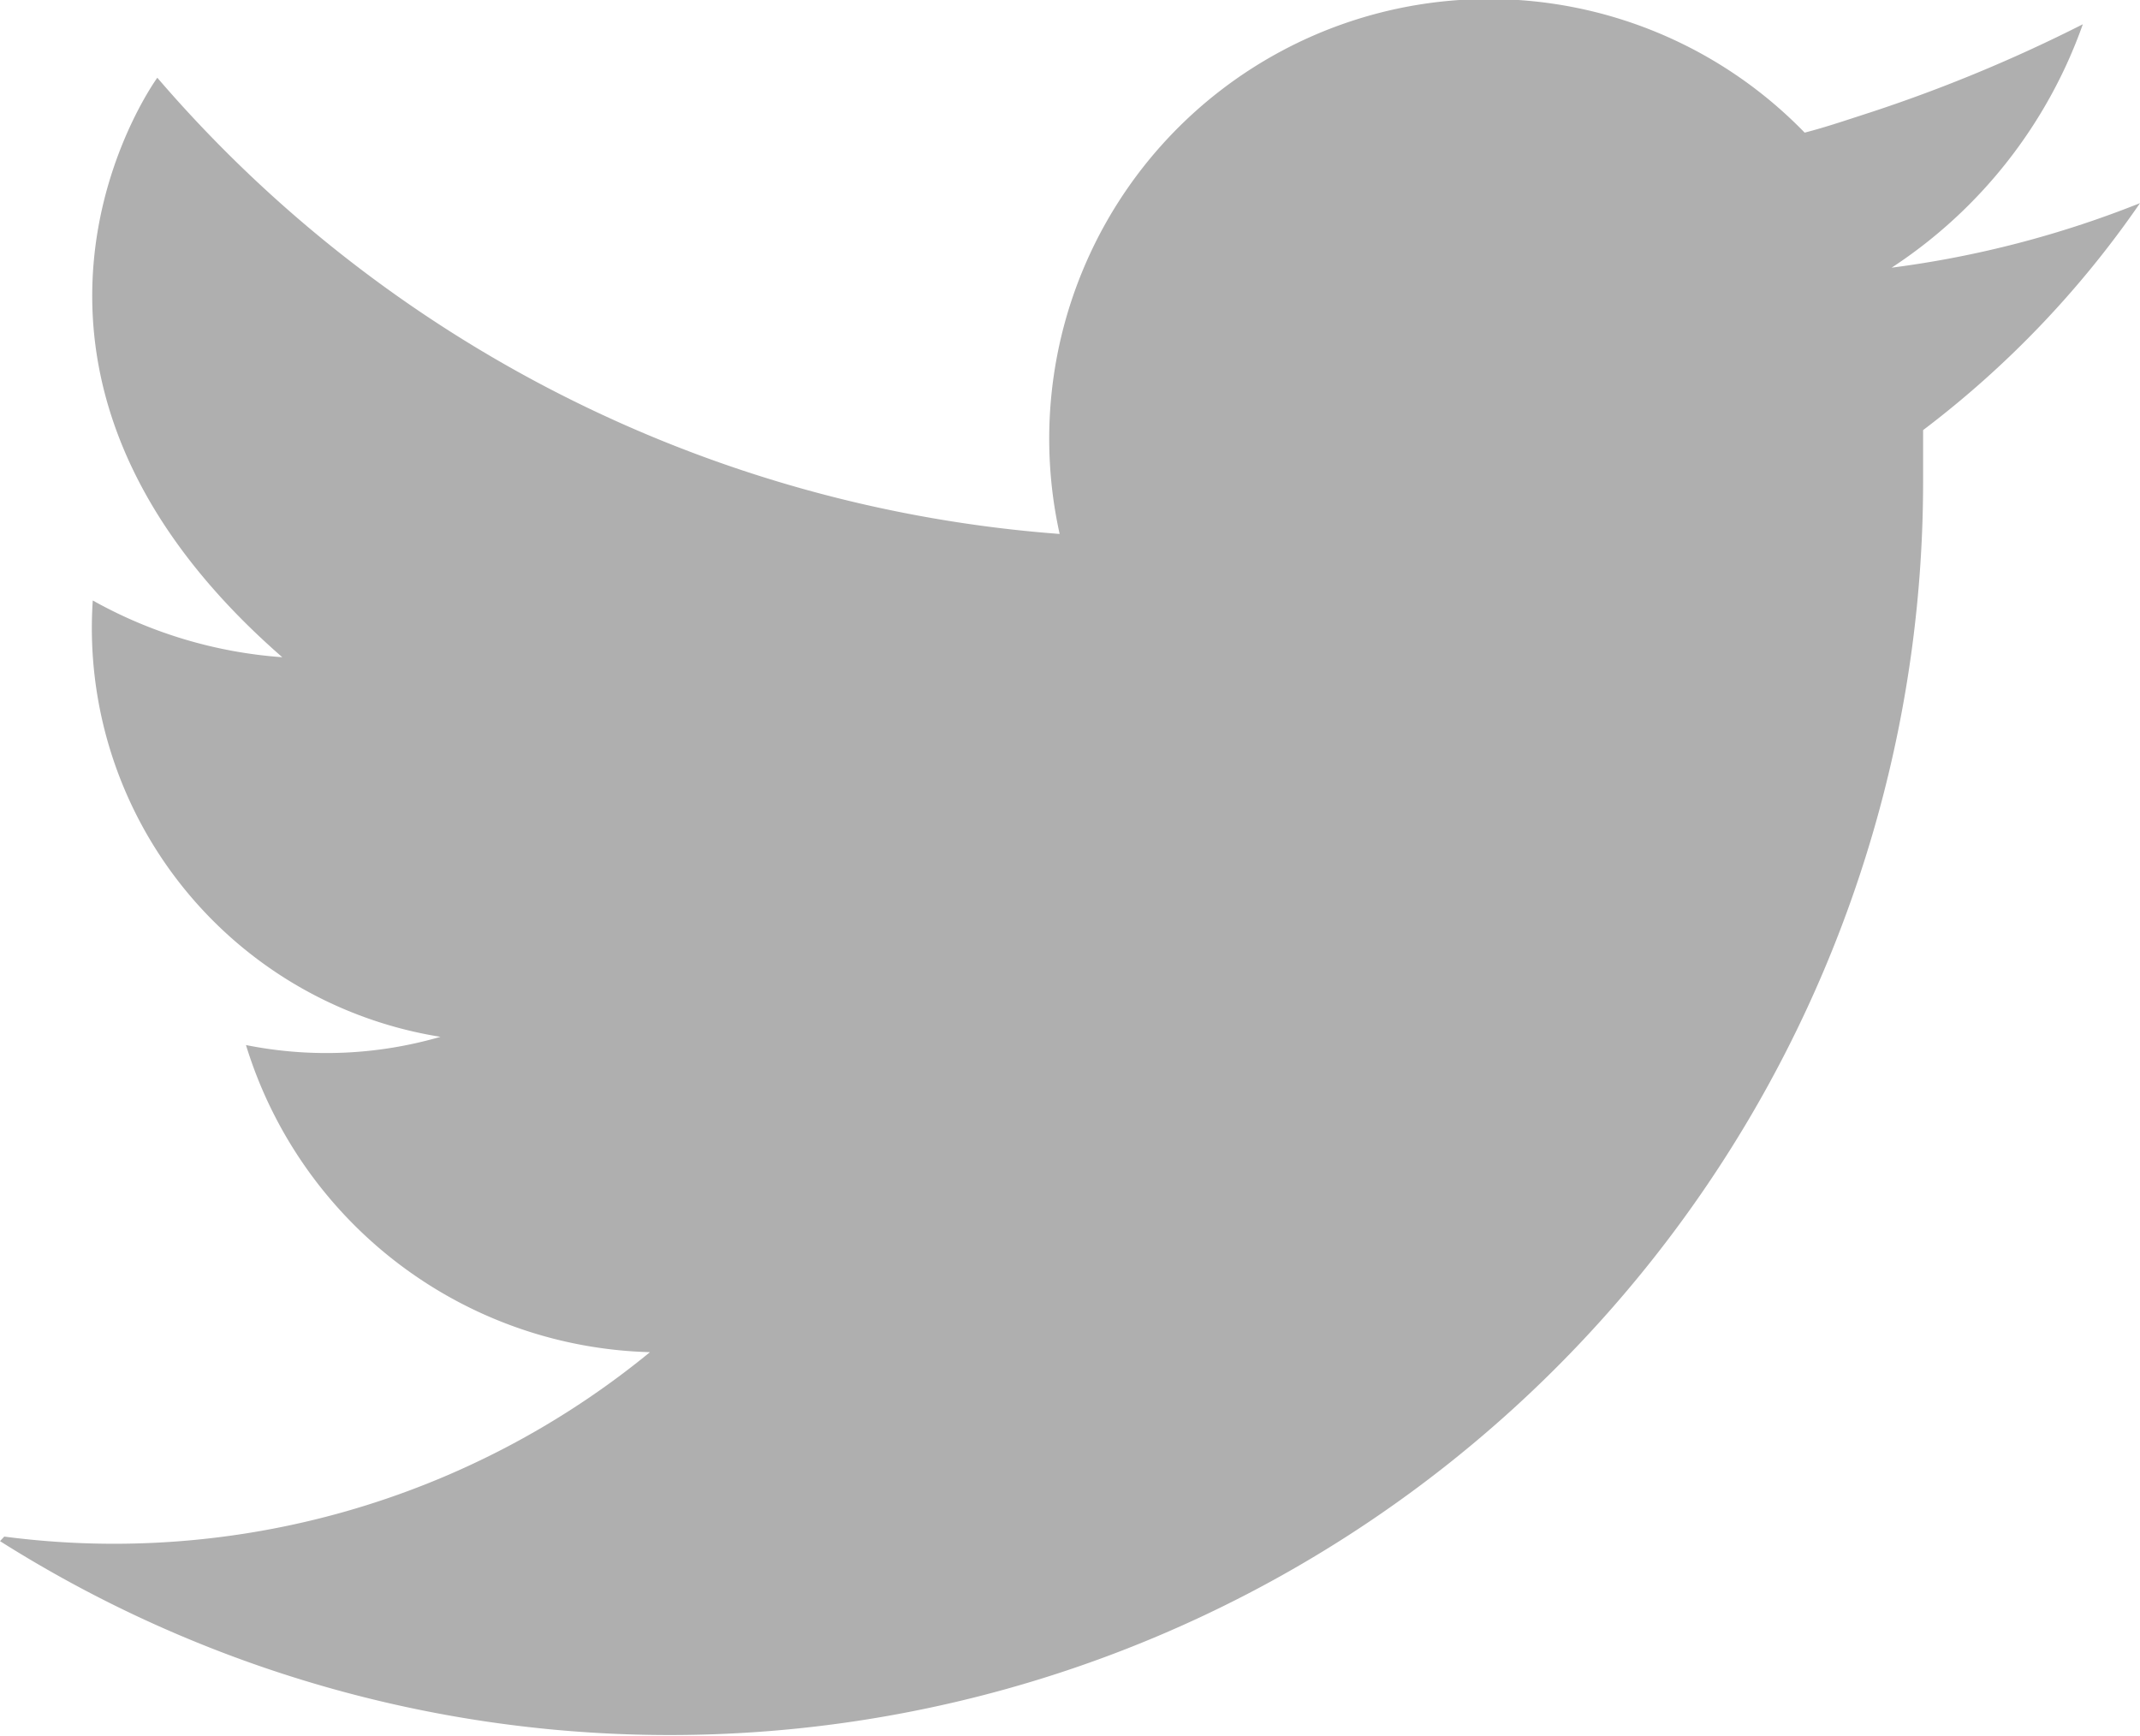<svg xmlns="http://www.w3.org/2000/svg" width="15.086" height="12.235" viewBox="0 0 15.086 12.235">
  <g id="icon_twitter" data-name="icon/twitter" transform="translate(-887.263 -8928.089)">
    <path id="Path_1" data-name="Path 1" d="M11.08,24.4a8.836,8.836,0,0,0,13.557-7.47c0-.123,0-.239,0-.362a6.939,6.939,0,0,0,1.529-1.6,7.213,7.213,0,0,1-1.751.455h0a3.411,3.411,0,0,0,1.348-1.716,10.674,10.674,0,0,1-1.506.624c-.146.047-.3.1-.455.14A3.1,3.1,0,0,0,18.55,17.3a9.3,9.3,0,0,1-6.361-3.216s-1.482,2.025.881,4.085a3.2,3.2,0,0,1-1.336-.4,2.918,2.918,0,0,0,2.451,3.076,2.883,2.883,0,0,1-1.371.058,3.064,3.064,0,0,0,2.848,2.165,5.958,5.958,0,0,1-4.552,1.3Zm0,0" transform="translate(876.183 8914.553)" fill="#afafaf"/>
  </g>
</svg>
